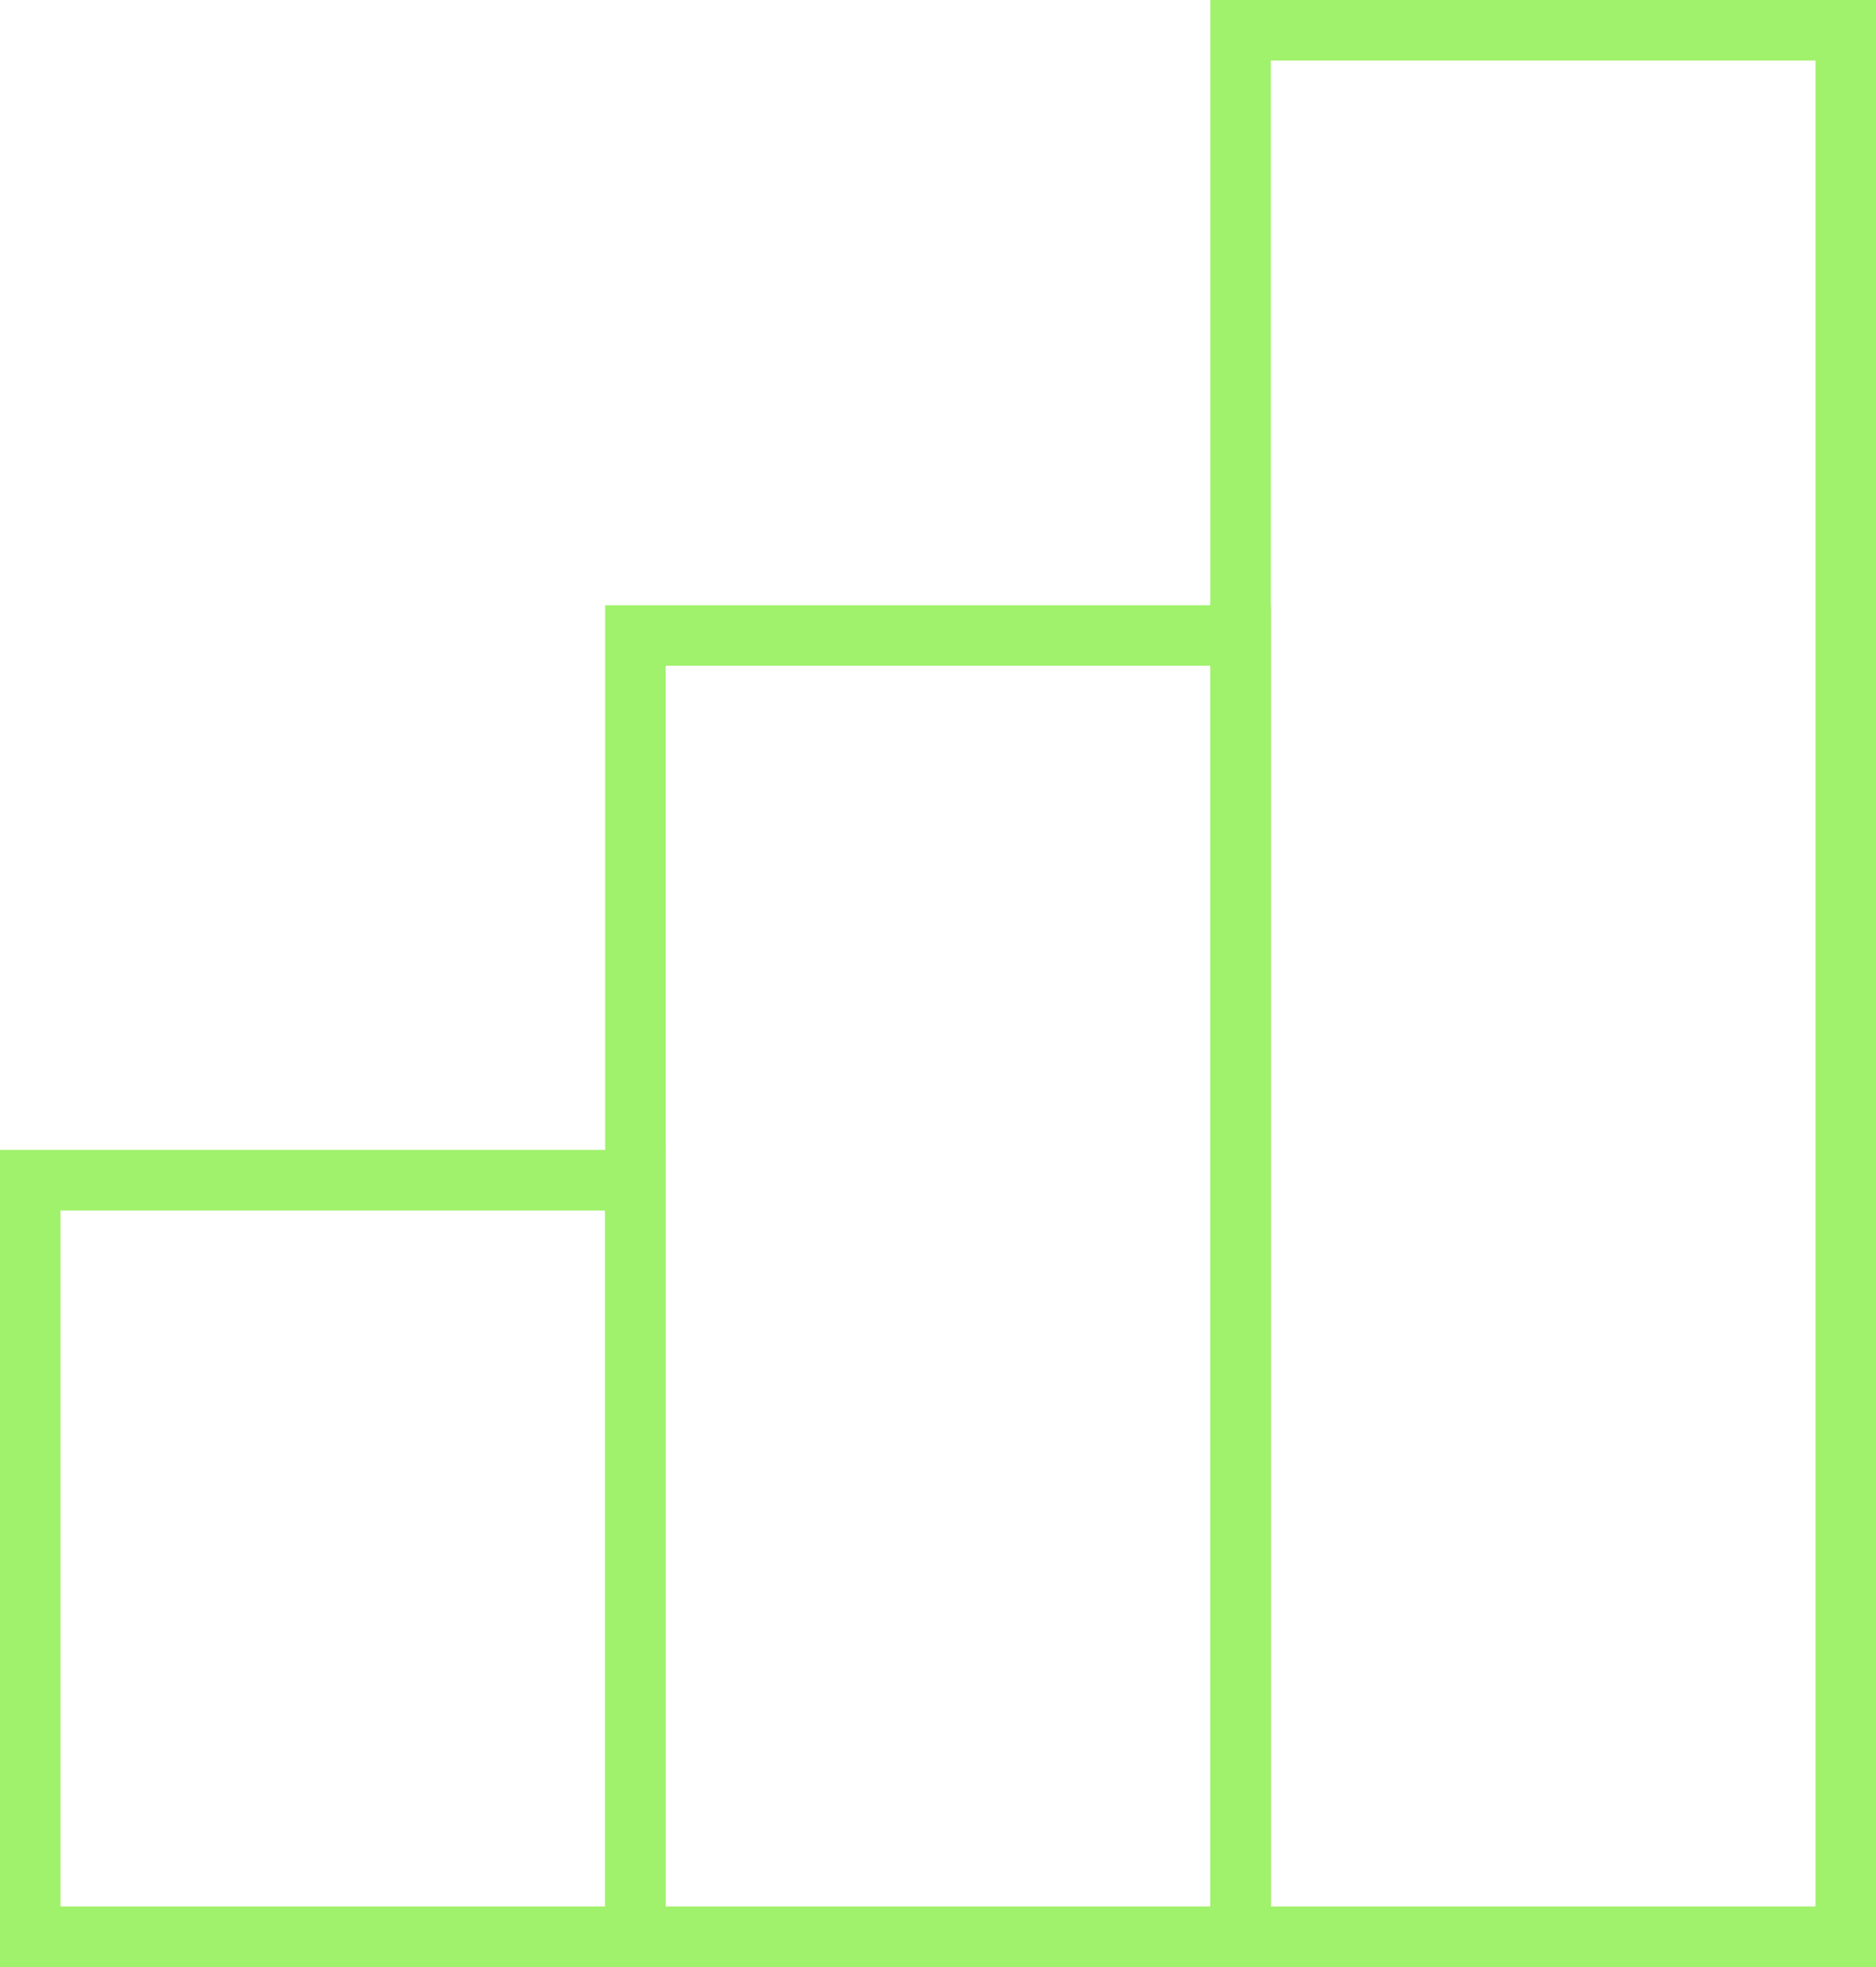 <svg width="62" height="65" viewBox="0 0 62 65" fill="none" xmlns="http://www.w3.org/2000/svg">
<rect x="1" y="39" width="20" height="25" stroke="#A0F16B" stroke-width="2"/>
<rect x="21" y="21" width="20" height="43" stroke="#A0F16B" stroke-width="2"/>
<rect x="41" y="1" width="20" height="63" stroke="#A0F16B" stroke-width="2"/>
</svg>
